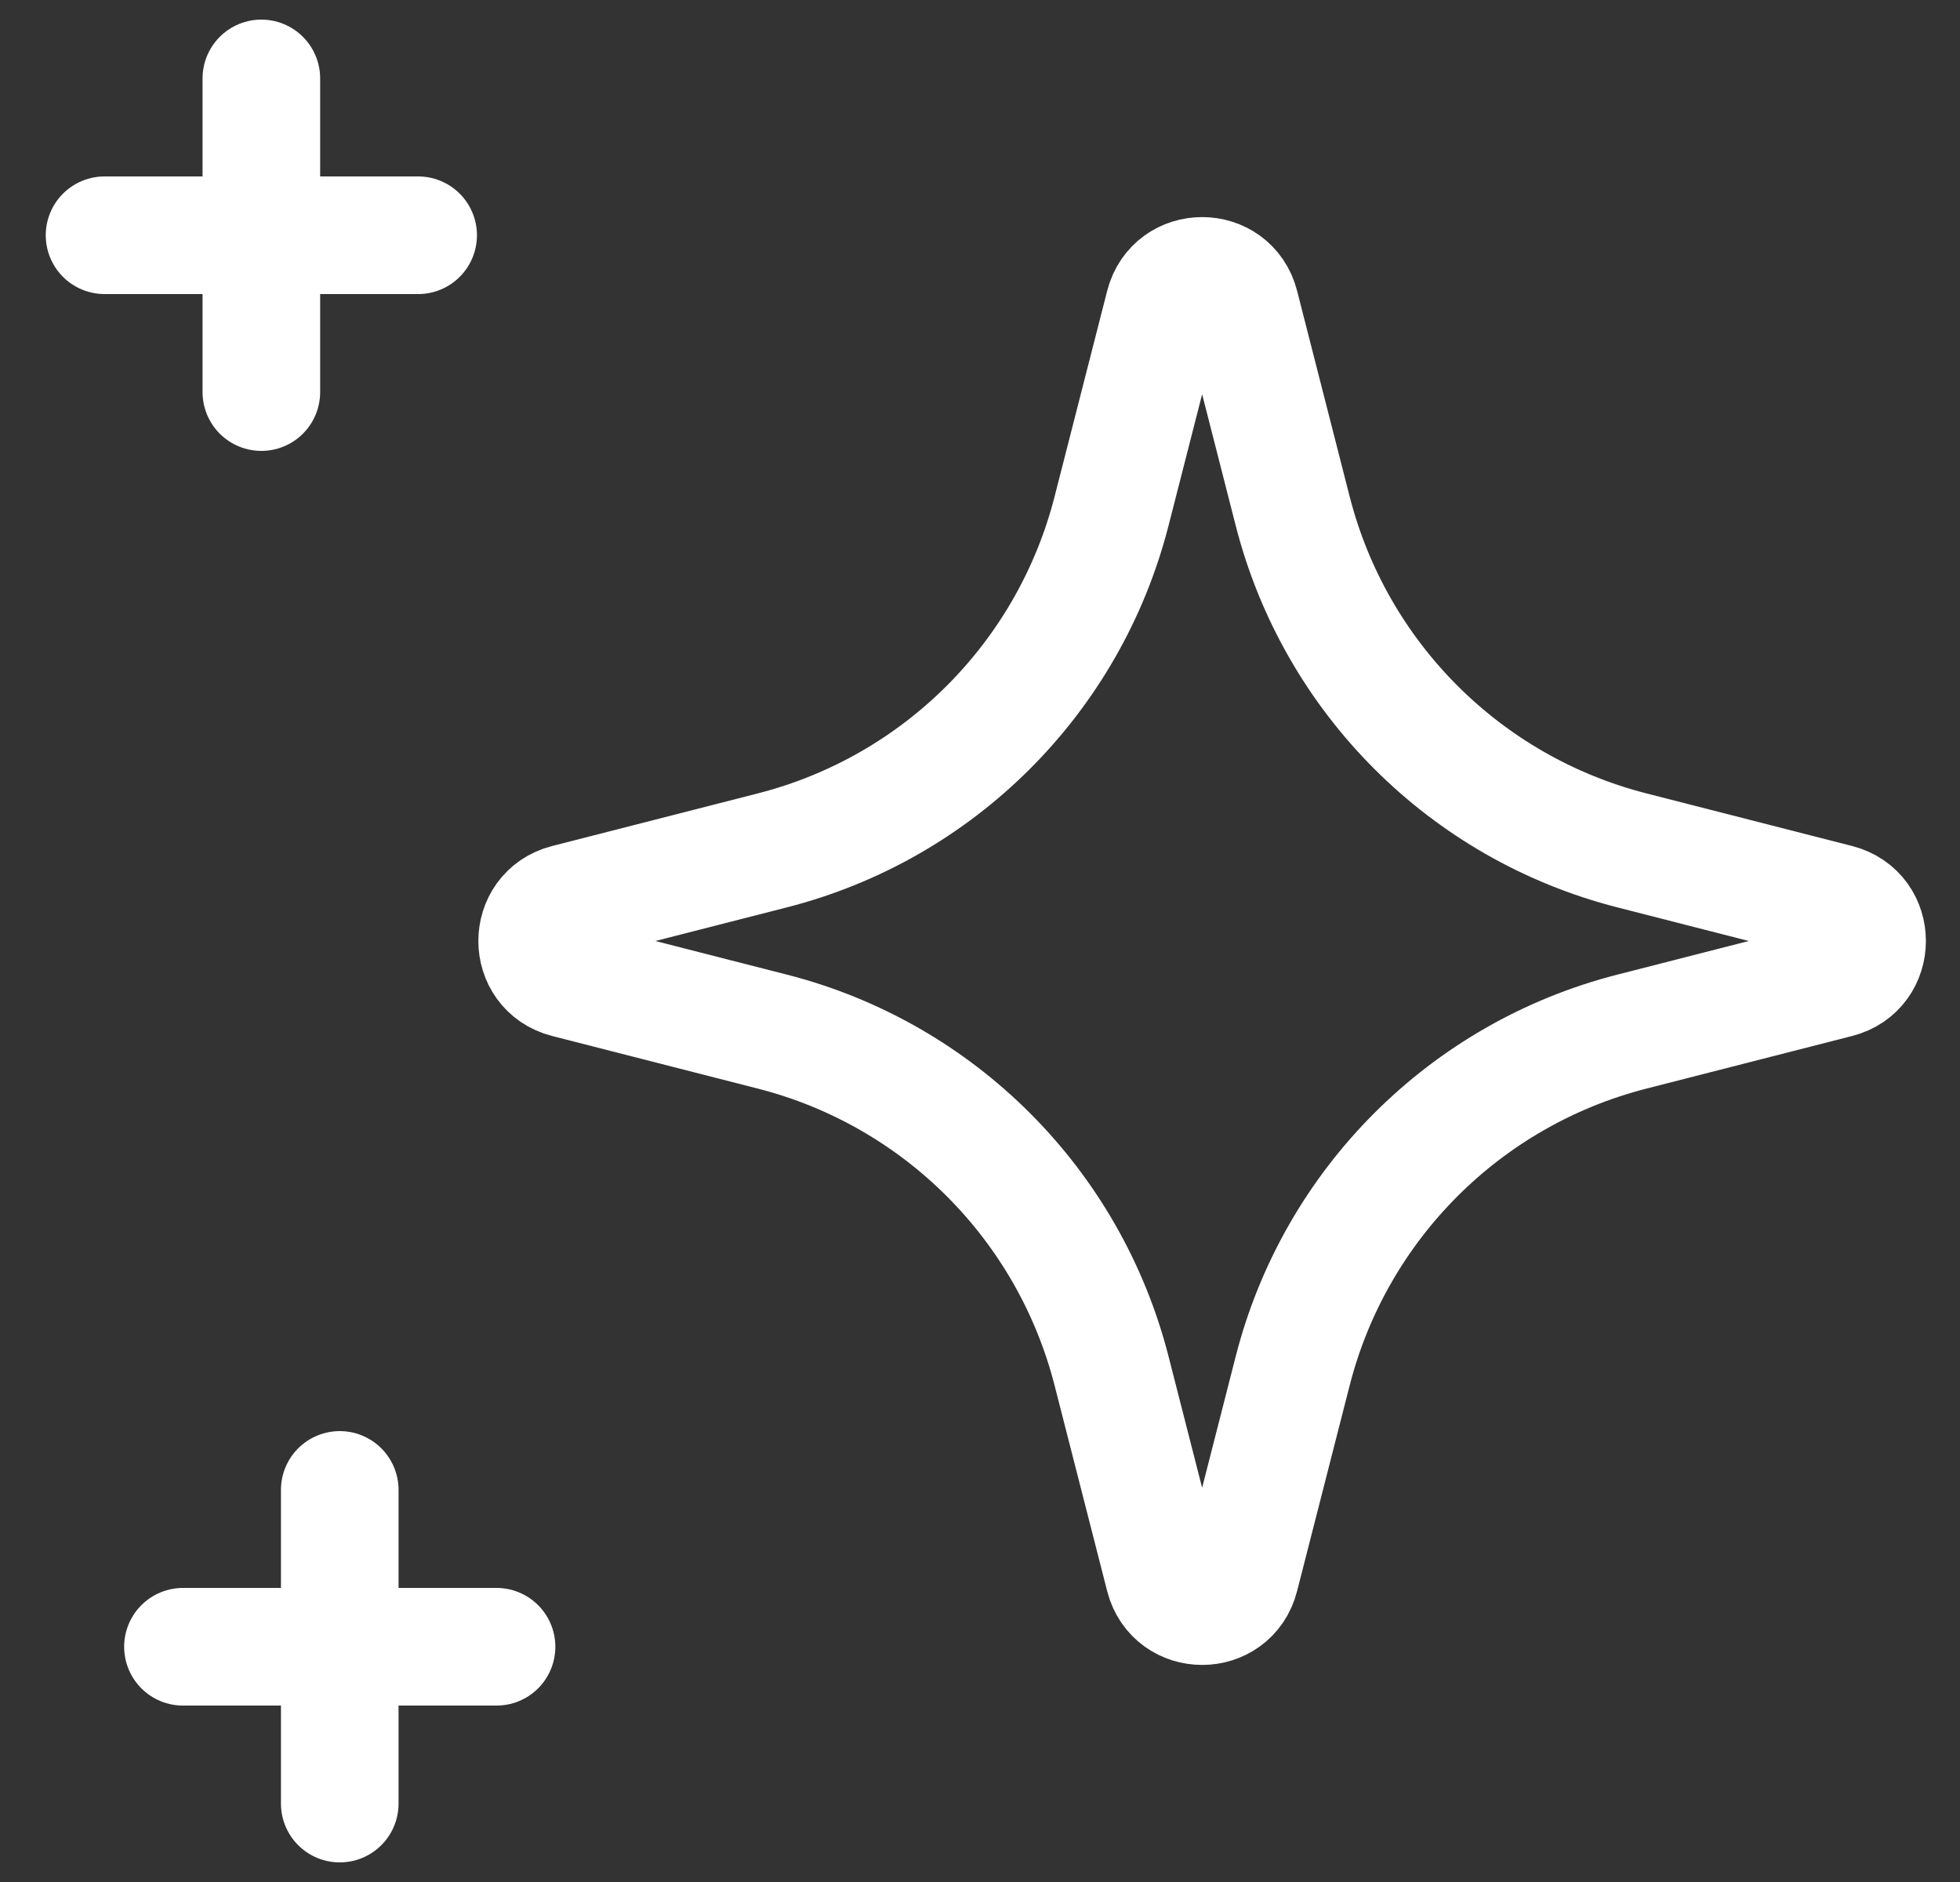 <svg xmlns="http://www.w3.org/2000/svg" width="50" height="48" viewBox="0 0 50 48" fill="none"><rect x="0" y="0" width="50" height="48" fill="#333333" stroke="none"/><path d="M6.667 2V10M10.667 6H2.667M8.667 38V46M12.667 42H4.667M19.703 21.689L14.455 23.031C13.452 23.288 13.452 24.712 14.455 24.969L19.703 26.311C23.952 27.397 27.269 30.715 28.356 34.964L29.698 40.211C29.954 41.214 31.379 41.215 31.635 40.212L32.977 34.964C34.064 30.715 37.382 27.397 41.63 26.311L46.878 24.969C47.881 24.712 47.881 23.288 46.878 23.031L41.63 21.689C37.382 20.603 34.064 17.285 32.977 13.036L31.636 7.789C31.379 6.786 29.954 6.786 29.698 7.789L28.356 13.036C27.269 17.285 23.952 20.603 19.703 21.689Z" stroke="white" stroke-width="3" stroke-linecap="round" stroke-linejoin="round"></path></svg>